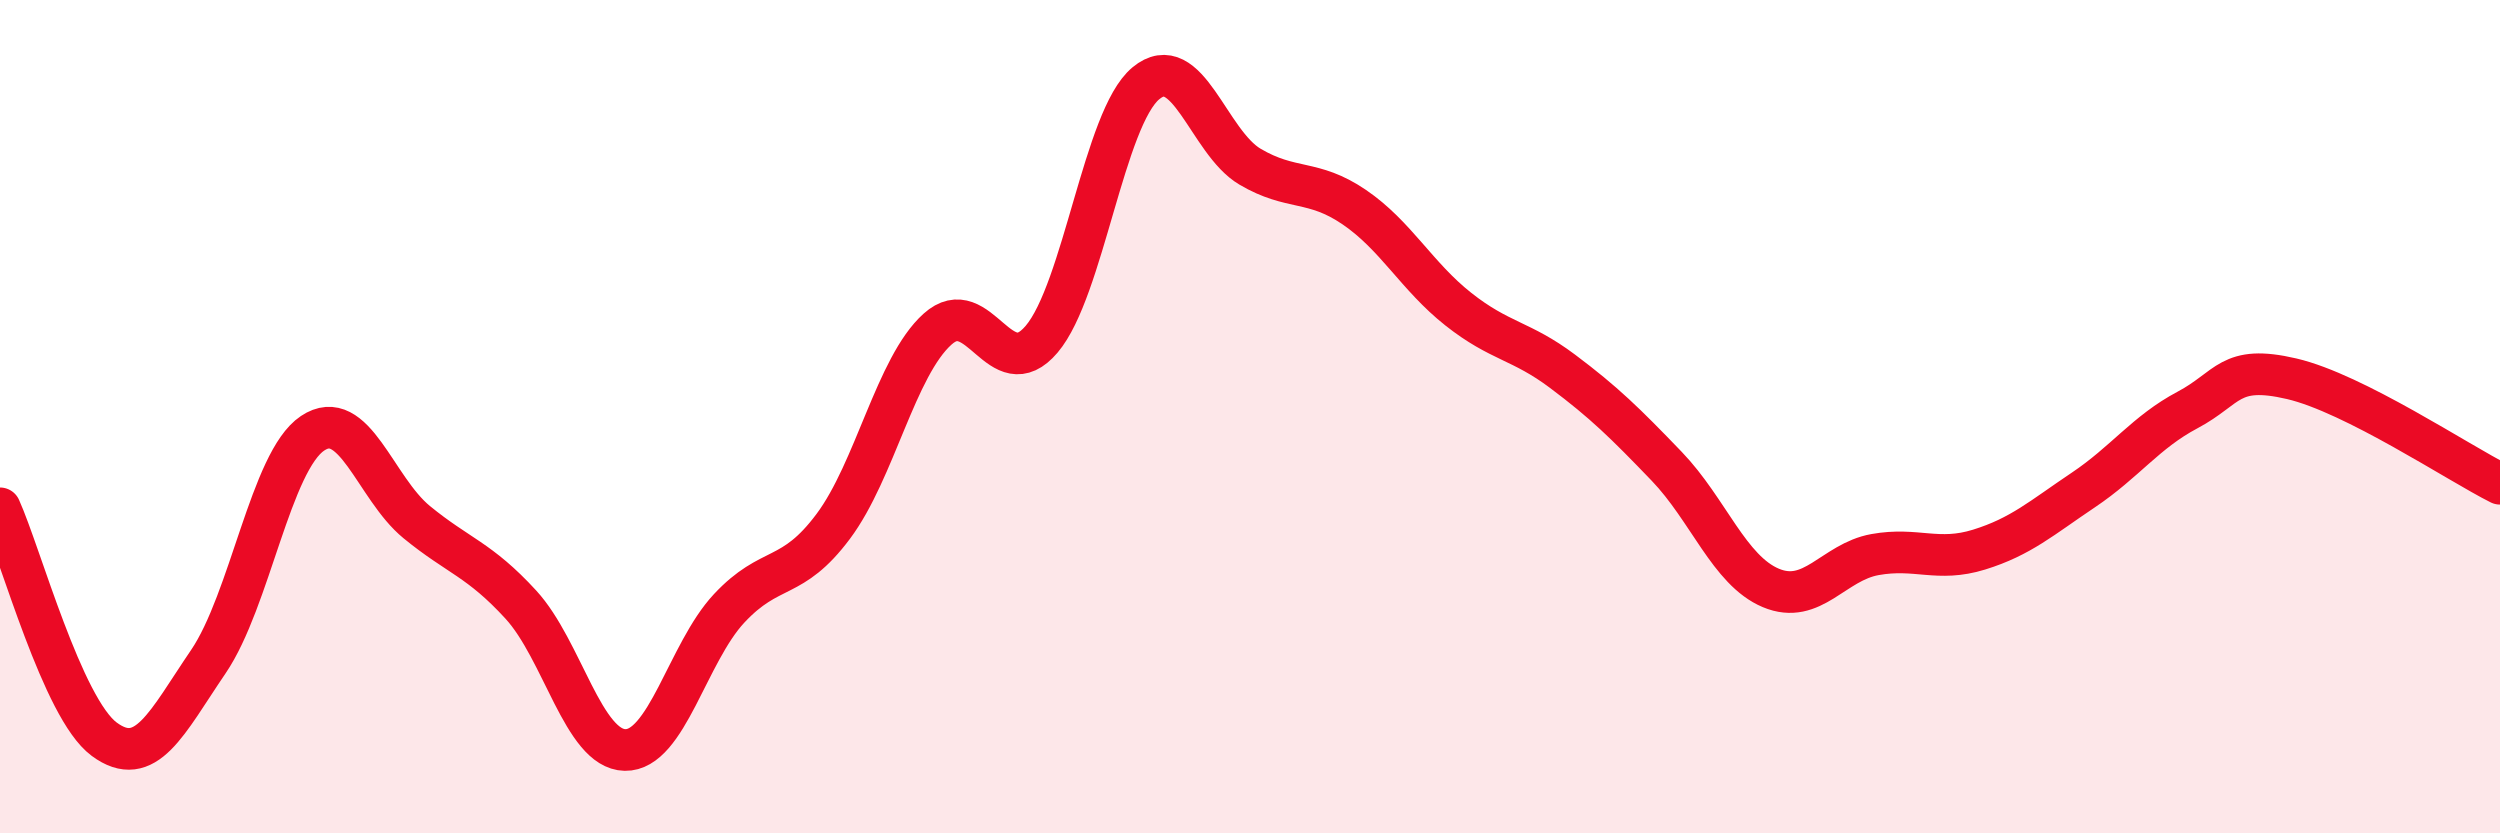 
    <svg width="60" height="20" viewBox="0 0 60 20" xmlns="http://www.w3.org/2000/svg">
      <path
        d="M 0,12.2 C 0.5,13.31 1.5,17 2.5,17.74 C 3.5,18.48 4,17.35 5,15.88 C 6,14.41 6.5,11.07 7.5,10.4 C 8.5,9.73 9,11.71 10,12.53 C 11,13.35 11.5,13.42 12.5,14.51 C 13.5,15.6 14,17.98 15,18 C 16,18.02 16.5,15.67 17.5,14.6 C 18.5,13.53 19,13.97 20,12.63 C 21,11.29 21.5,8.8 22.5,7.9 C 23.5,7 24,9.32 25,8.14 C 26,6.96 26.5,2.83 27.5,2 C 28.5,1.17 29,3.41 30,4 C 31,4.59 31.5,4.29 32.5,4.97 C 33.5,5.65 34,6.63 35,7.42 C 36,8.21 36.5,8.16 37.5,8.91 C 38.5,9.66 39,10.15 40,11.19 C 41,12.23 41.5,13.69 42.5,14.11 C 43.5,14.53 44,13.49 45,13.31 C 46,13.13 46.5,13.5 47.5,13.19 C 48.5,12.88 49,12.43 50,11.76 C 51,11.09 51.5,10.37 52.5,9.84 C 53.5,9.31 53.5,8.74 55,9.09 C 56.5,9.44 59,11.11 60,11.61L60 20L0 20Z"
        fill="#EB0A25"
        opacity="0.1"
        stroke-linecap="round"
        stroke-linejoin="round"
      />
      <path
        d="M 0,12.2 C 0.5,13.31 1.5,17 2.5,17.74 C 3.5,18.48 4,17.35 5,15.88 C 6,14.41 6.5,11.07 7.5,10.4 C 8.5,9.73 9,11.71 10,12.53 C 11,13.35 11.5,13.42 12.5,14.51 C 13.5,15.6 14,17.98 15,18 C 16,18.02 16.5,15.67 17.5,14.6 C 18.5,13.53 19,13.97 20,12.63 C 21,11.29 21.5,8.8 22.5,7.9 C 23.5,7 24,9.32 25,8.14 C 26,6.96 26.5,2.83 27.5,2 C 28.5,1.17 29,3.41 30,4 C 31,4.59 31.5,4.29 32.5,4.97 C 33.5,5.65 34,6.63 35,7.42 C 36,8.21 36.5,8.16 37.5,8.91 C 38.5,9.66 39,10.15 40,11.19 C 41,12.23 41.5,13.69 42.5,14.11 C 43.5,14.53 44,13.49 45,13.31 C 46,13.13 46.5,13.5 47.5,13.19 C 48.5,12.88 49,12.43 50,11.76 C 51,11.09 51.5,10.37 52.5,9.84 C 53.5,9.31 53.5,8.74 55,9.09 C 56.5,9.44 59,11.11 60,11.61"
        stroke="#EB0A25"
        stroke-width="1"
        fill="none"
        stroke-linecap="round"
        stroke-linejoin="round"
      />
    </svg>
  